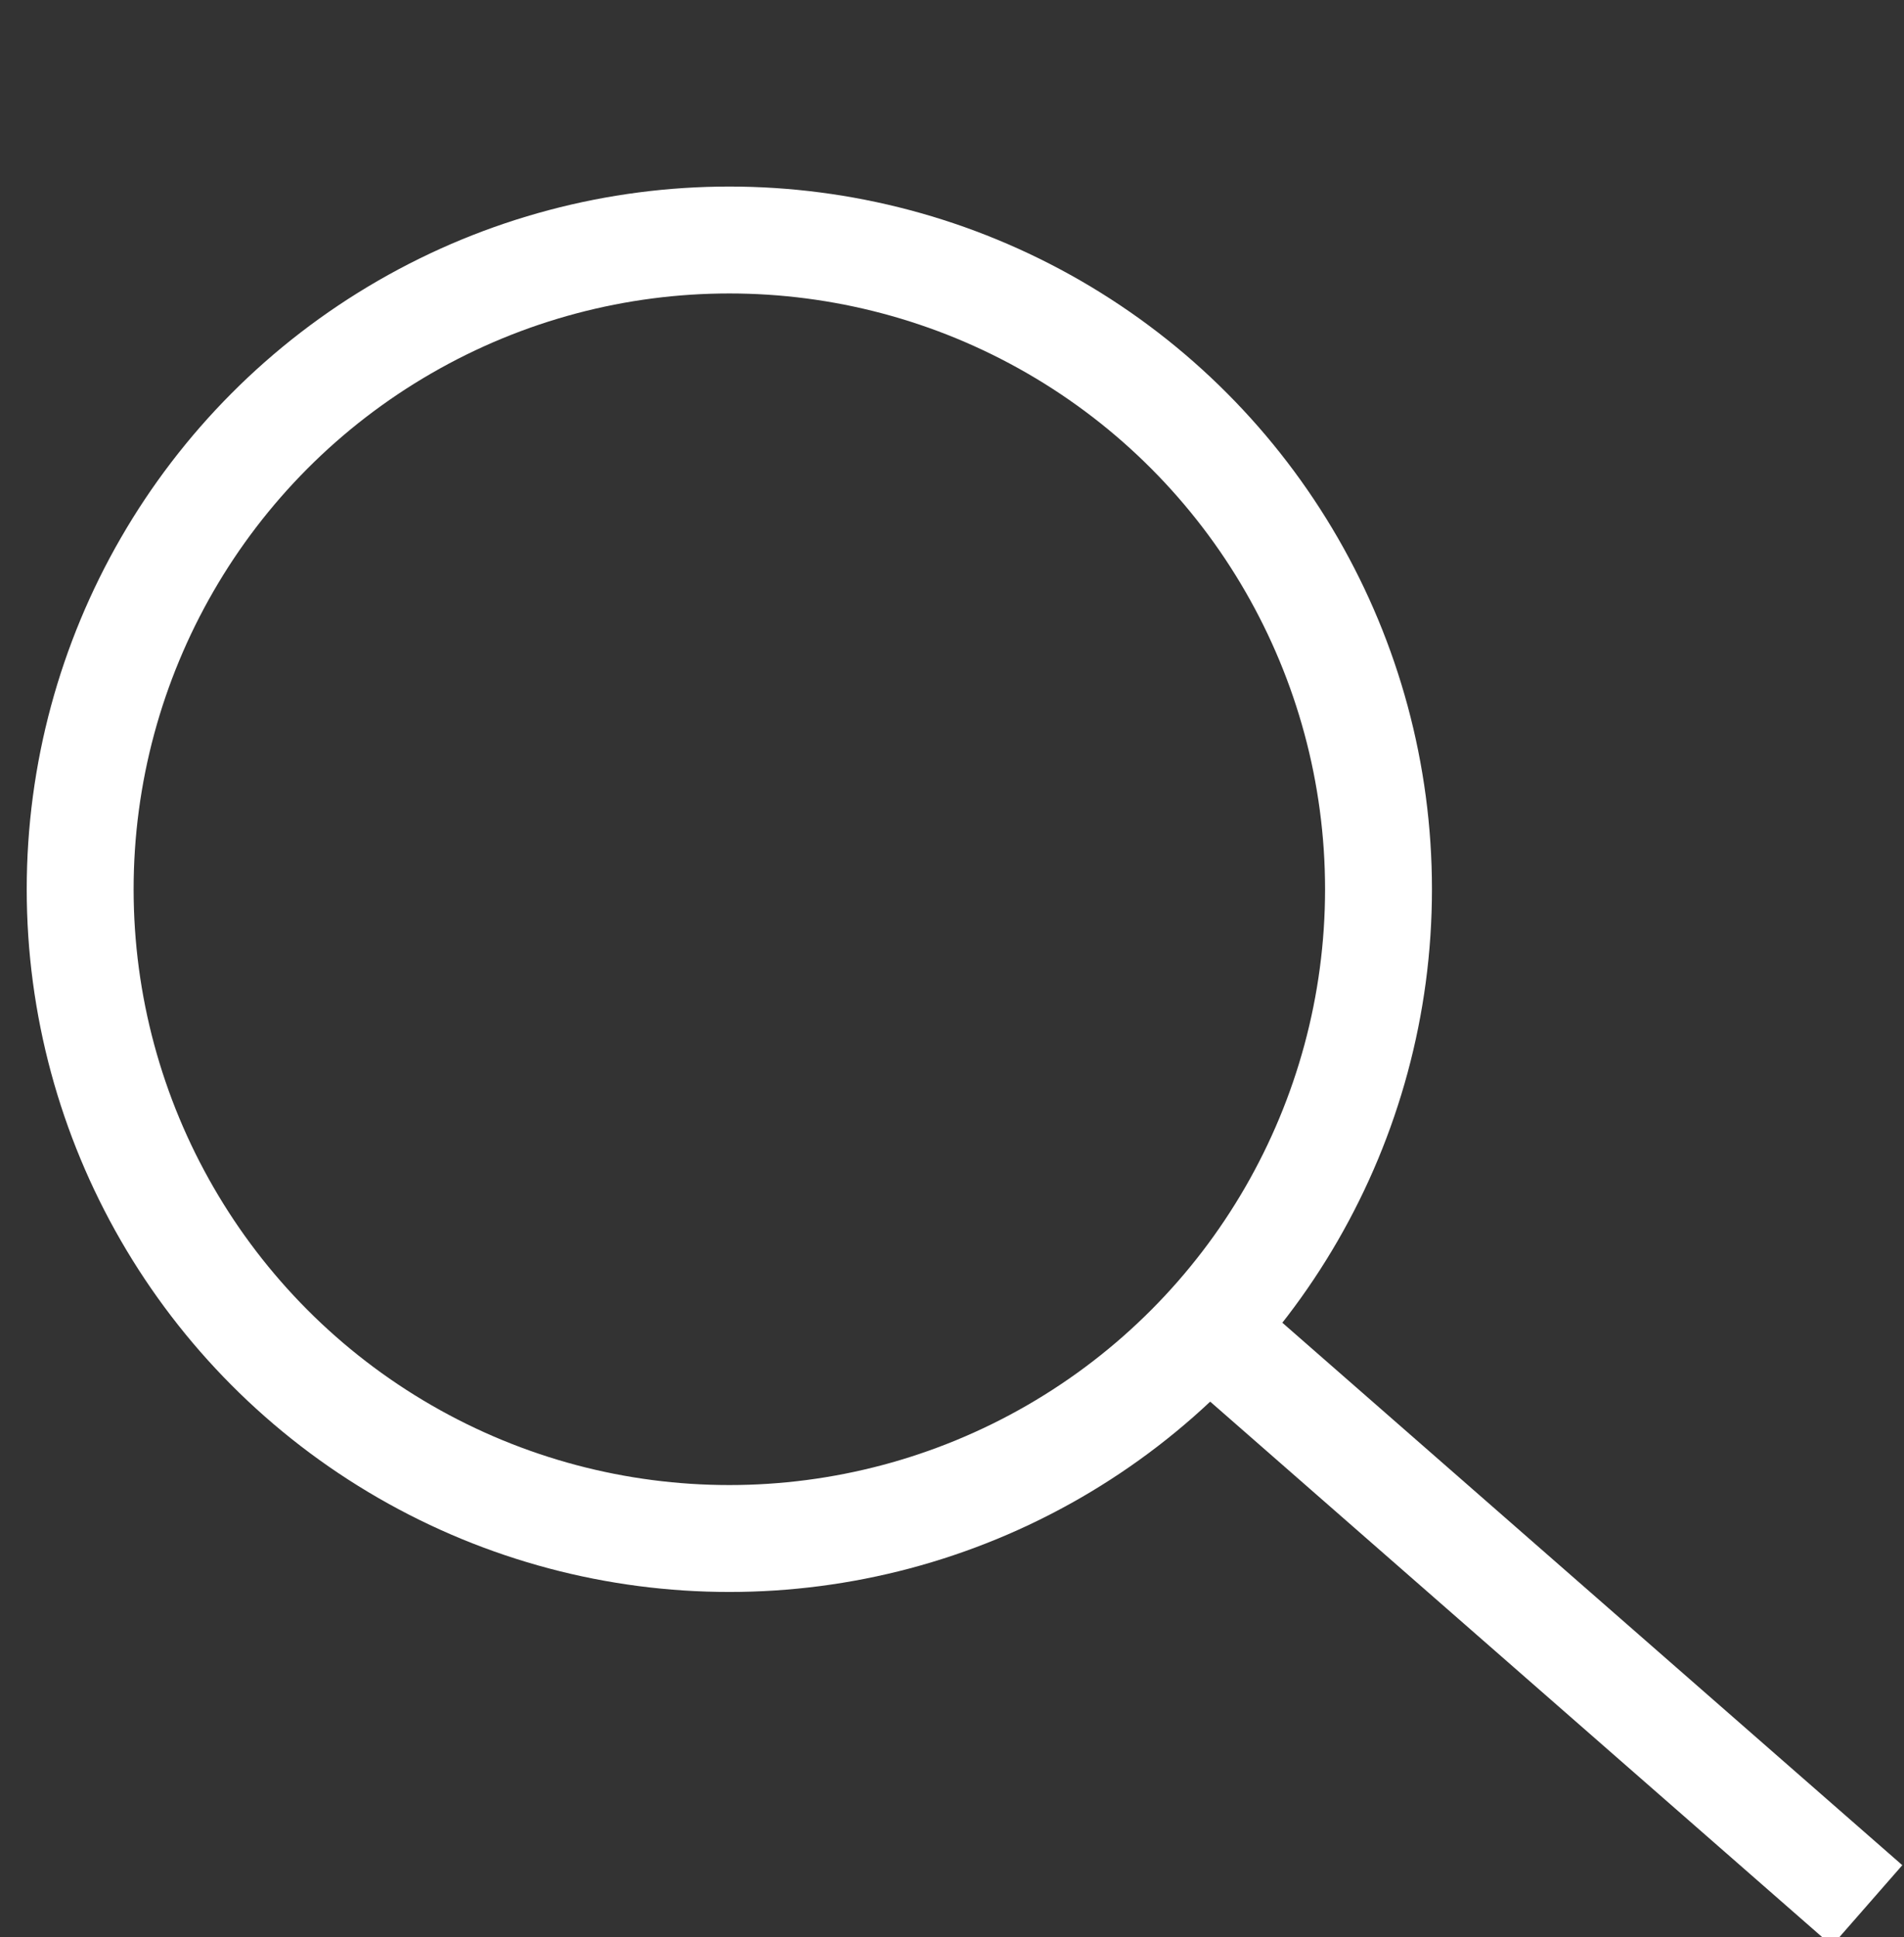 <svg xmlns="http://www.w3.org/2000/svg" width="17.812" height="18.12" viewBox="0 0 17.812 18.12"><rect x="0" y="0" width="17.812" height="18.12" fill="#333333" stroke="none"/><g fill="none" stroke="#FFF" stroke-miterlimit="10"><circle cx="6.823" cy="8.318" r="6.073"/><path d="M11.393 12.509l6.074 5.314"/></g></svg>